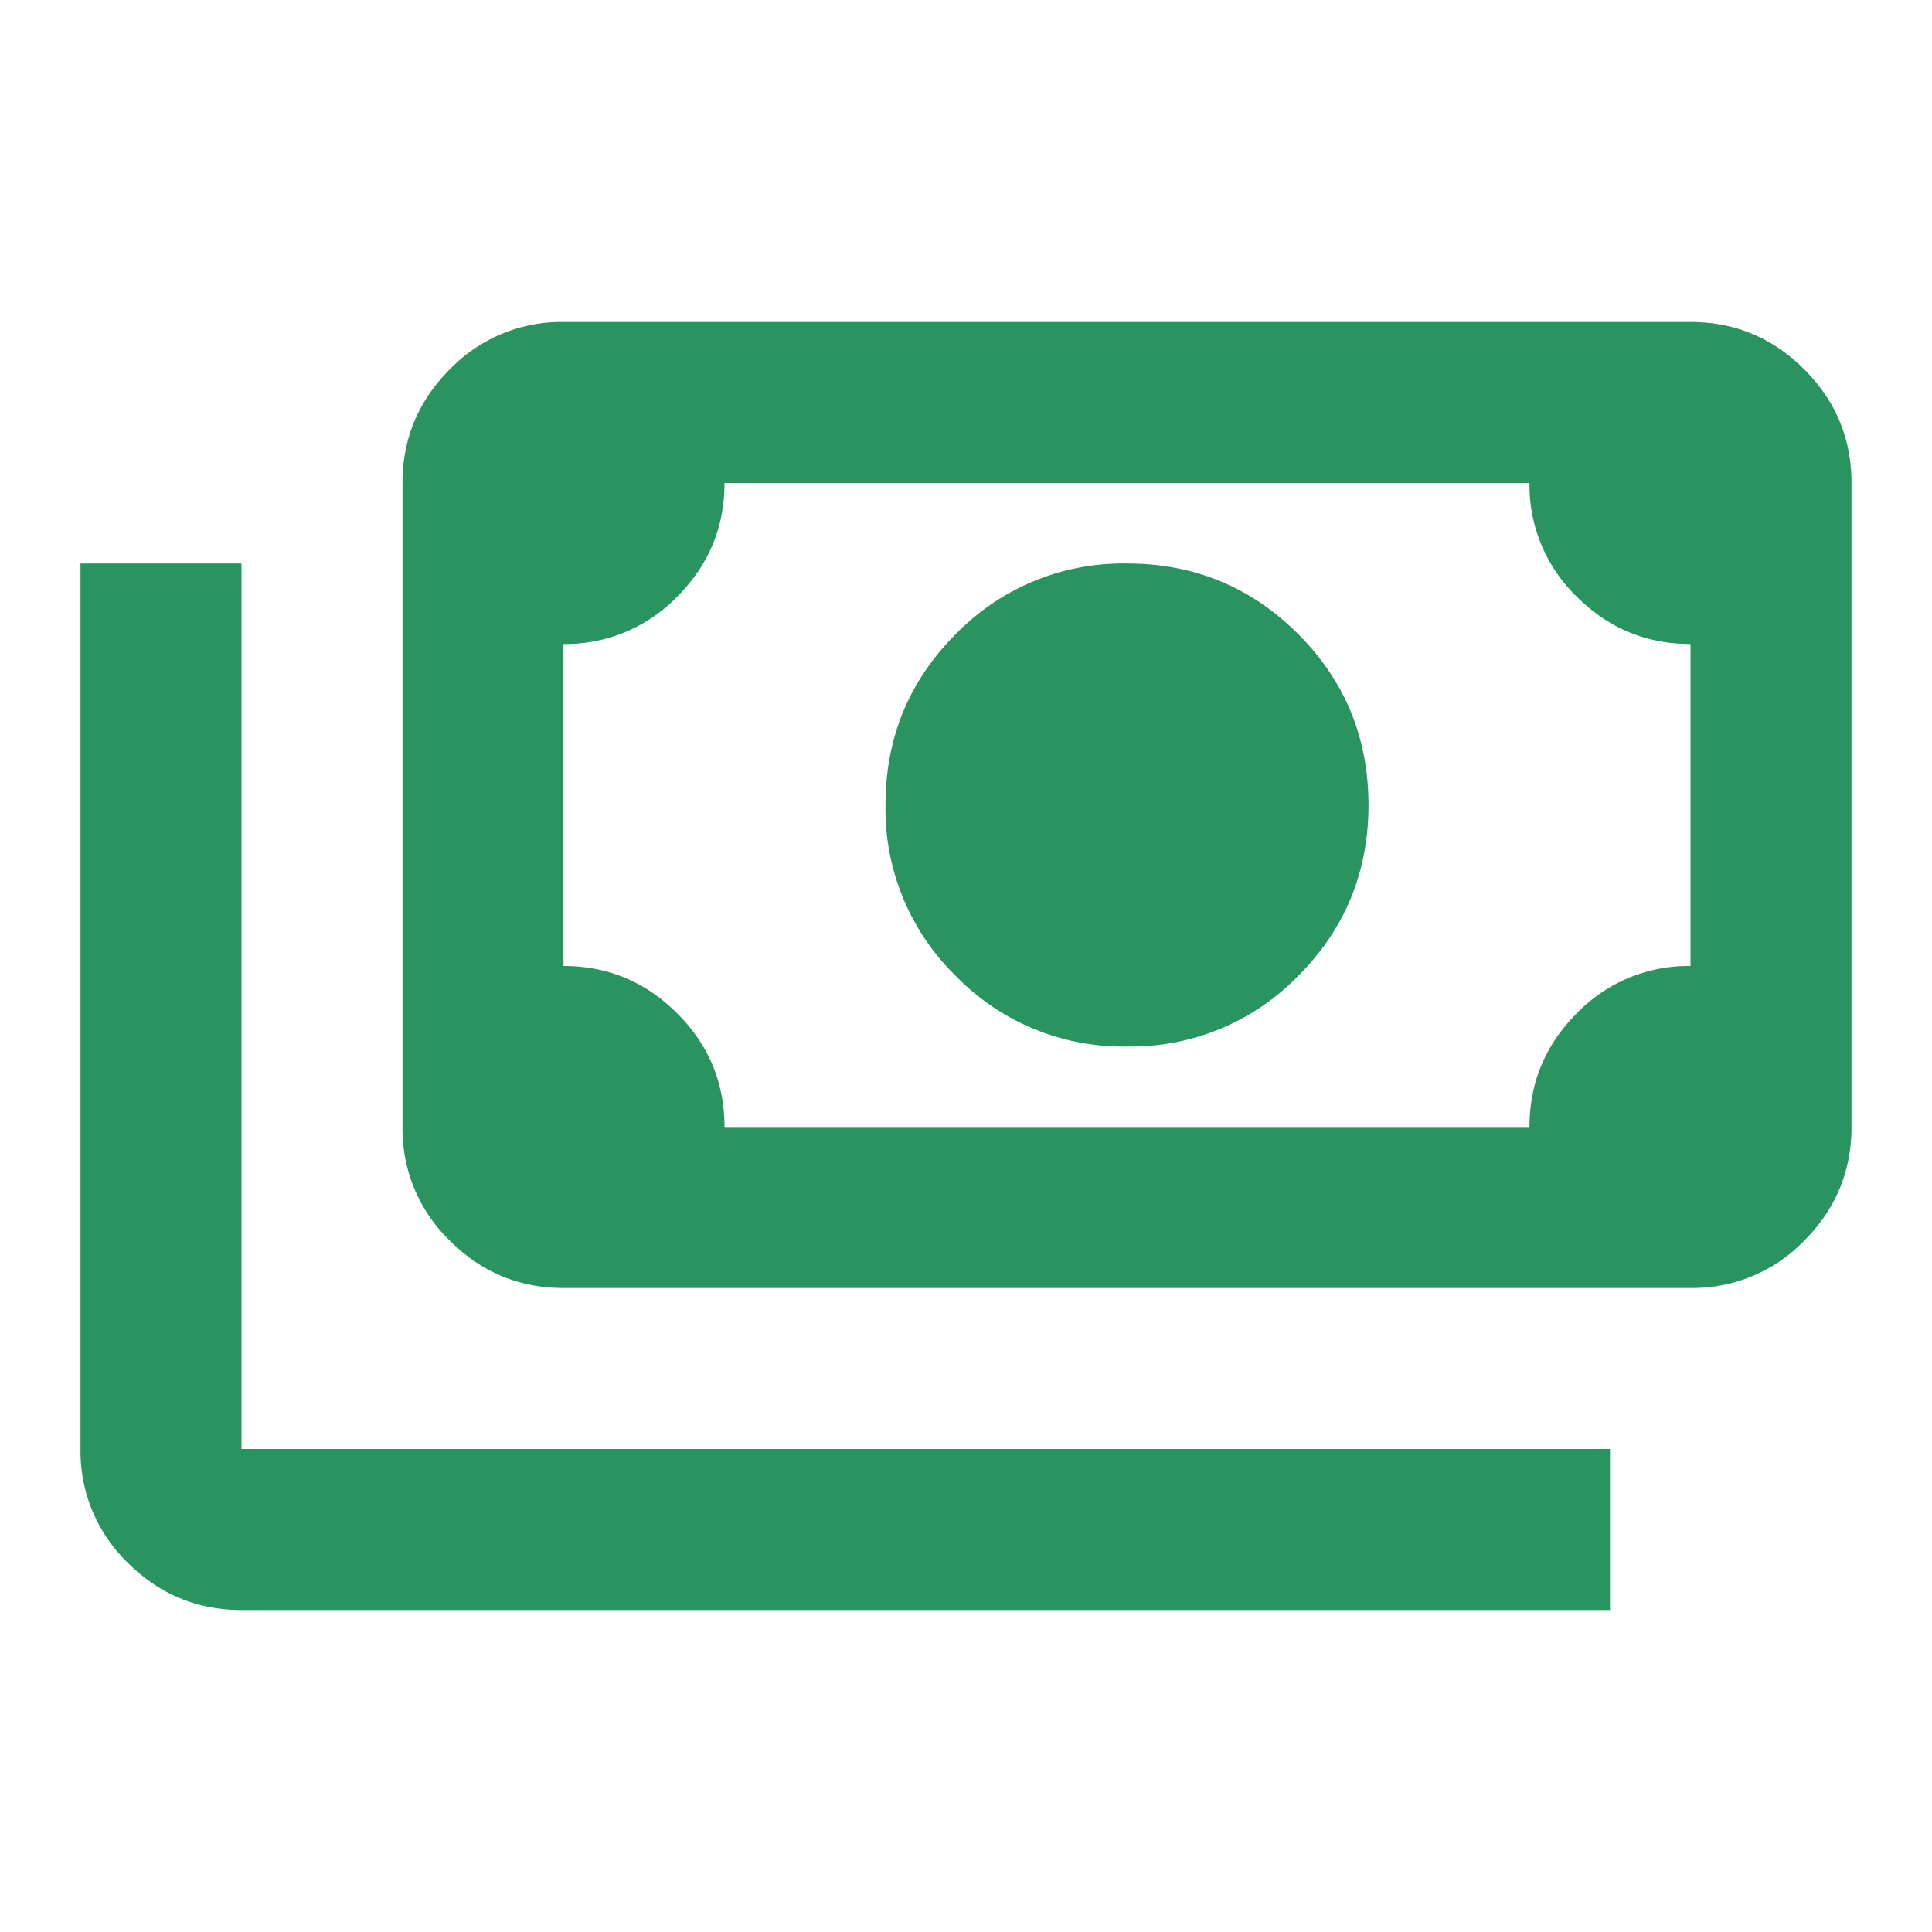 <svg xmlns="http://www.w3.org/2000/svg" width="24" height="24" fill="none"><path fill="#2A9461" d="M14 13a2.893 2.893 0 0 1-2.125-.875A2.893 2.893 0 0 1 11 10c0-.833.292-1.542.875-2.125A2.893 2.893 0 0 1 14 7c.833 0 1.542.292 2.125.875S17 9.167 17 10s-.292 1.542-.875 2.125A2.893 2.893 0 0 1 14 13zm-7 3c-.55 0-1.02-.196-1.412-.588A1.926 1.926 0 0 1 5 14V6c0-.55.196-1.02.588-1.412A1.926 1.926 0 0 1 7 4h14c.55 0 1.02.196 1.413.588.391.391.587.862.587 1.412v8c0 .55-.196 1.02-.587 1.412A1.926 1.926 0 0 1 21 16H7zm2-2h10c0-.55.196-1.02.587-1.412A1.926 1.926 0 0 1 21 12V8c-.55 0-1.02-.196-1.413-.588A1.926 1.926 0 0 1 19 6H9c0 .55-.196 1.02-.588 1.412A1.926 1.926 0 0 1 7 8v4c.55 0 1.02.196 1.412.588.392.391.588.862.588 1.412zm11 6H3c-.55 0-1.02-.196-1.413-.587A1.926 1.926 0 0 1 1 18V7h2v11h17v2z"/></svg>